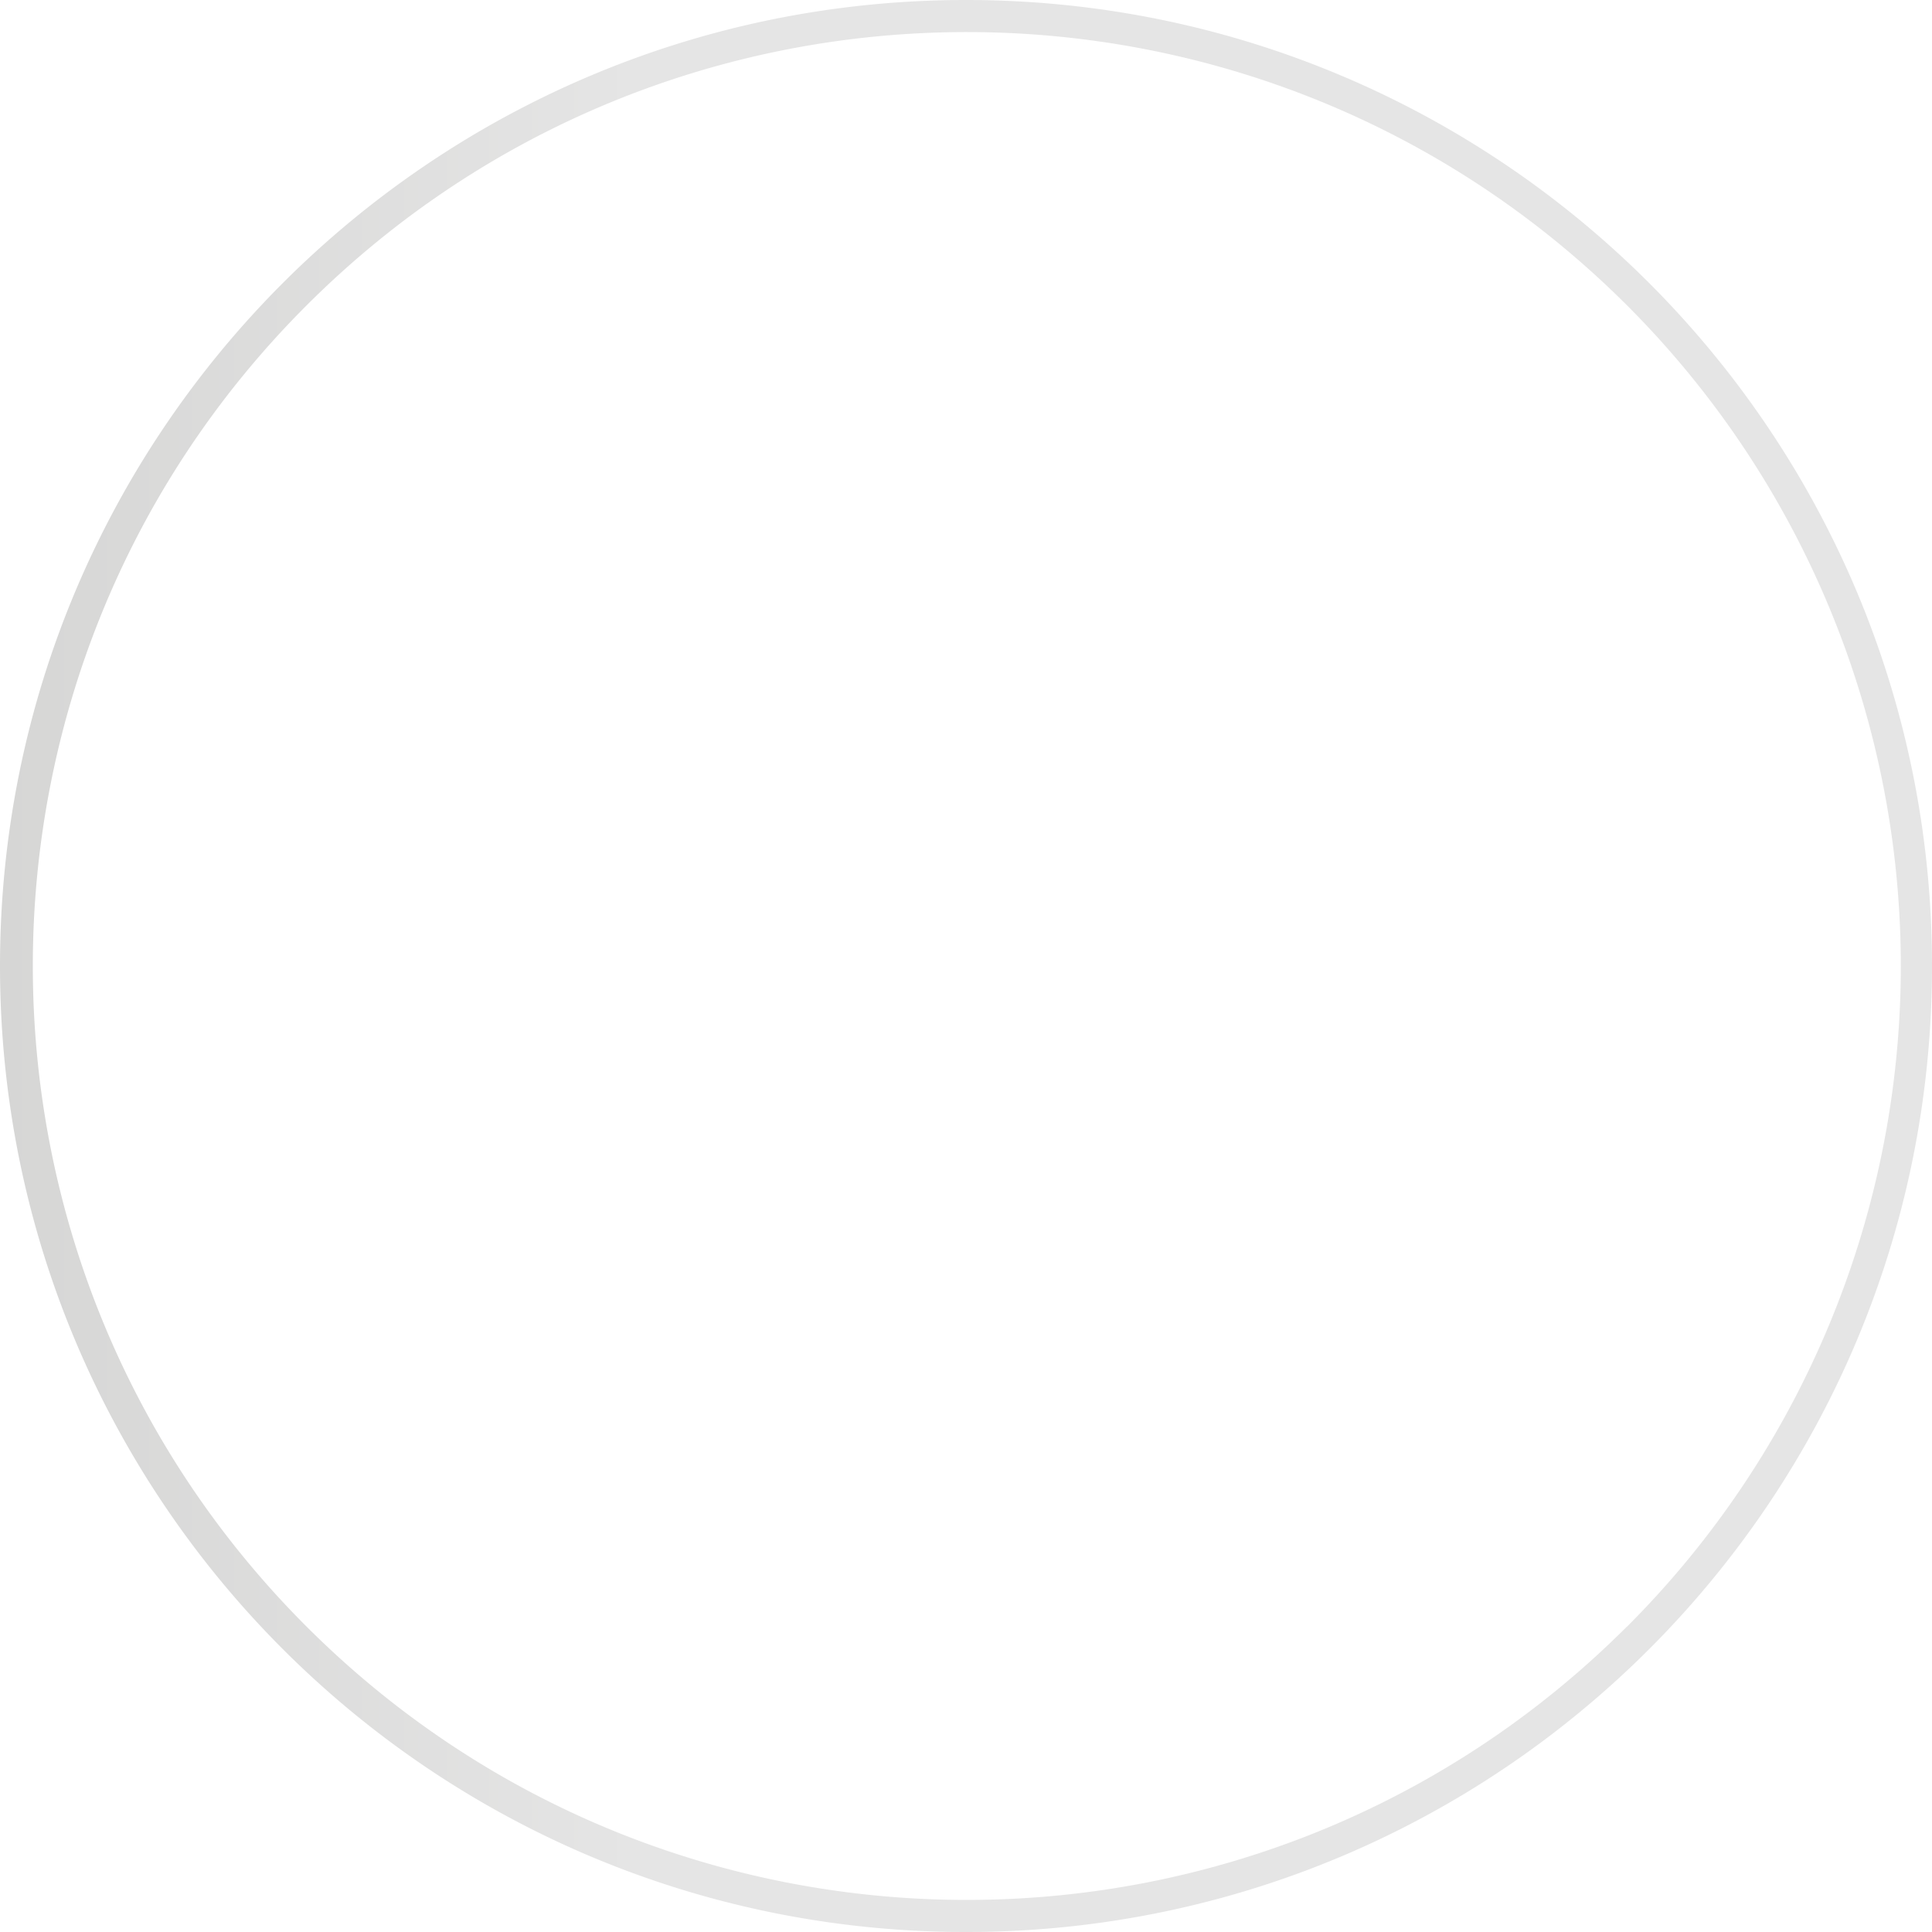 <svg xmlns="http://www.w3.org/2000/svg" xmlns:xlink="http://www.w3.org/1999/xlink" viewBox="0 0 438 438"><defs><style>.cls-1{fill:url(#名称未設定グラデーション);}</style><linearGradient id="名称未設定グラデーション" x1="381" y1="368" x2="819" y2="368" gradientTransform="translate(-381 -149)" gradientUnits="userSpaceOnUse"><stop offset="0" stop-color="#d6d6d5"/><stop offset="0.33" stop-color="#e5e5e5"/></linearGradient></defs><g id="レイヤー_2" data-name="レイヤー 2"><g id="be4a37d6-41e0-48c2-aa92-fbd9f16a4af8"><path class="cls-1" d="M219,0C98.1,0,0,98,0,219S98,438,219,438s219-98,219-219S339.9,0,219,0ZM368.8,368.8c-82.73,82.64-216.79,82.56-299.43-.17s-82.56-216.79.17-299.43S286.33-13.36,369,69.37a211.73,211.73,0,0,1-.17,299.43Z"/></g></g></svg>